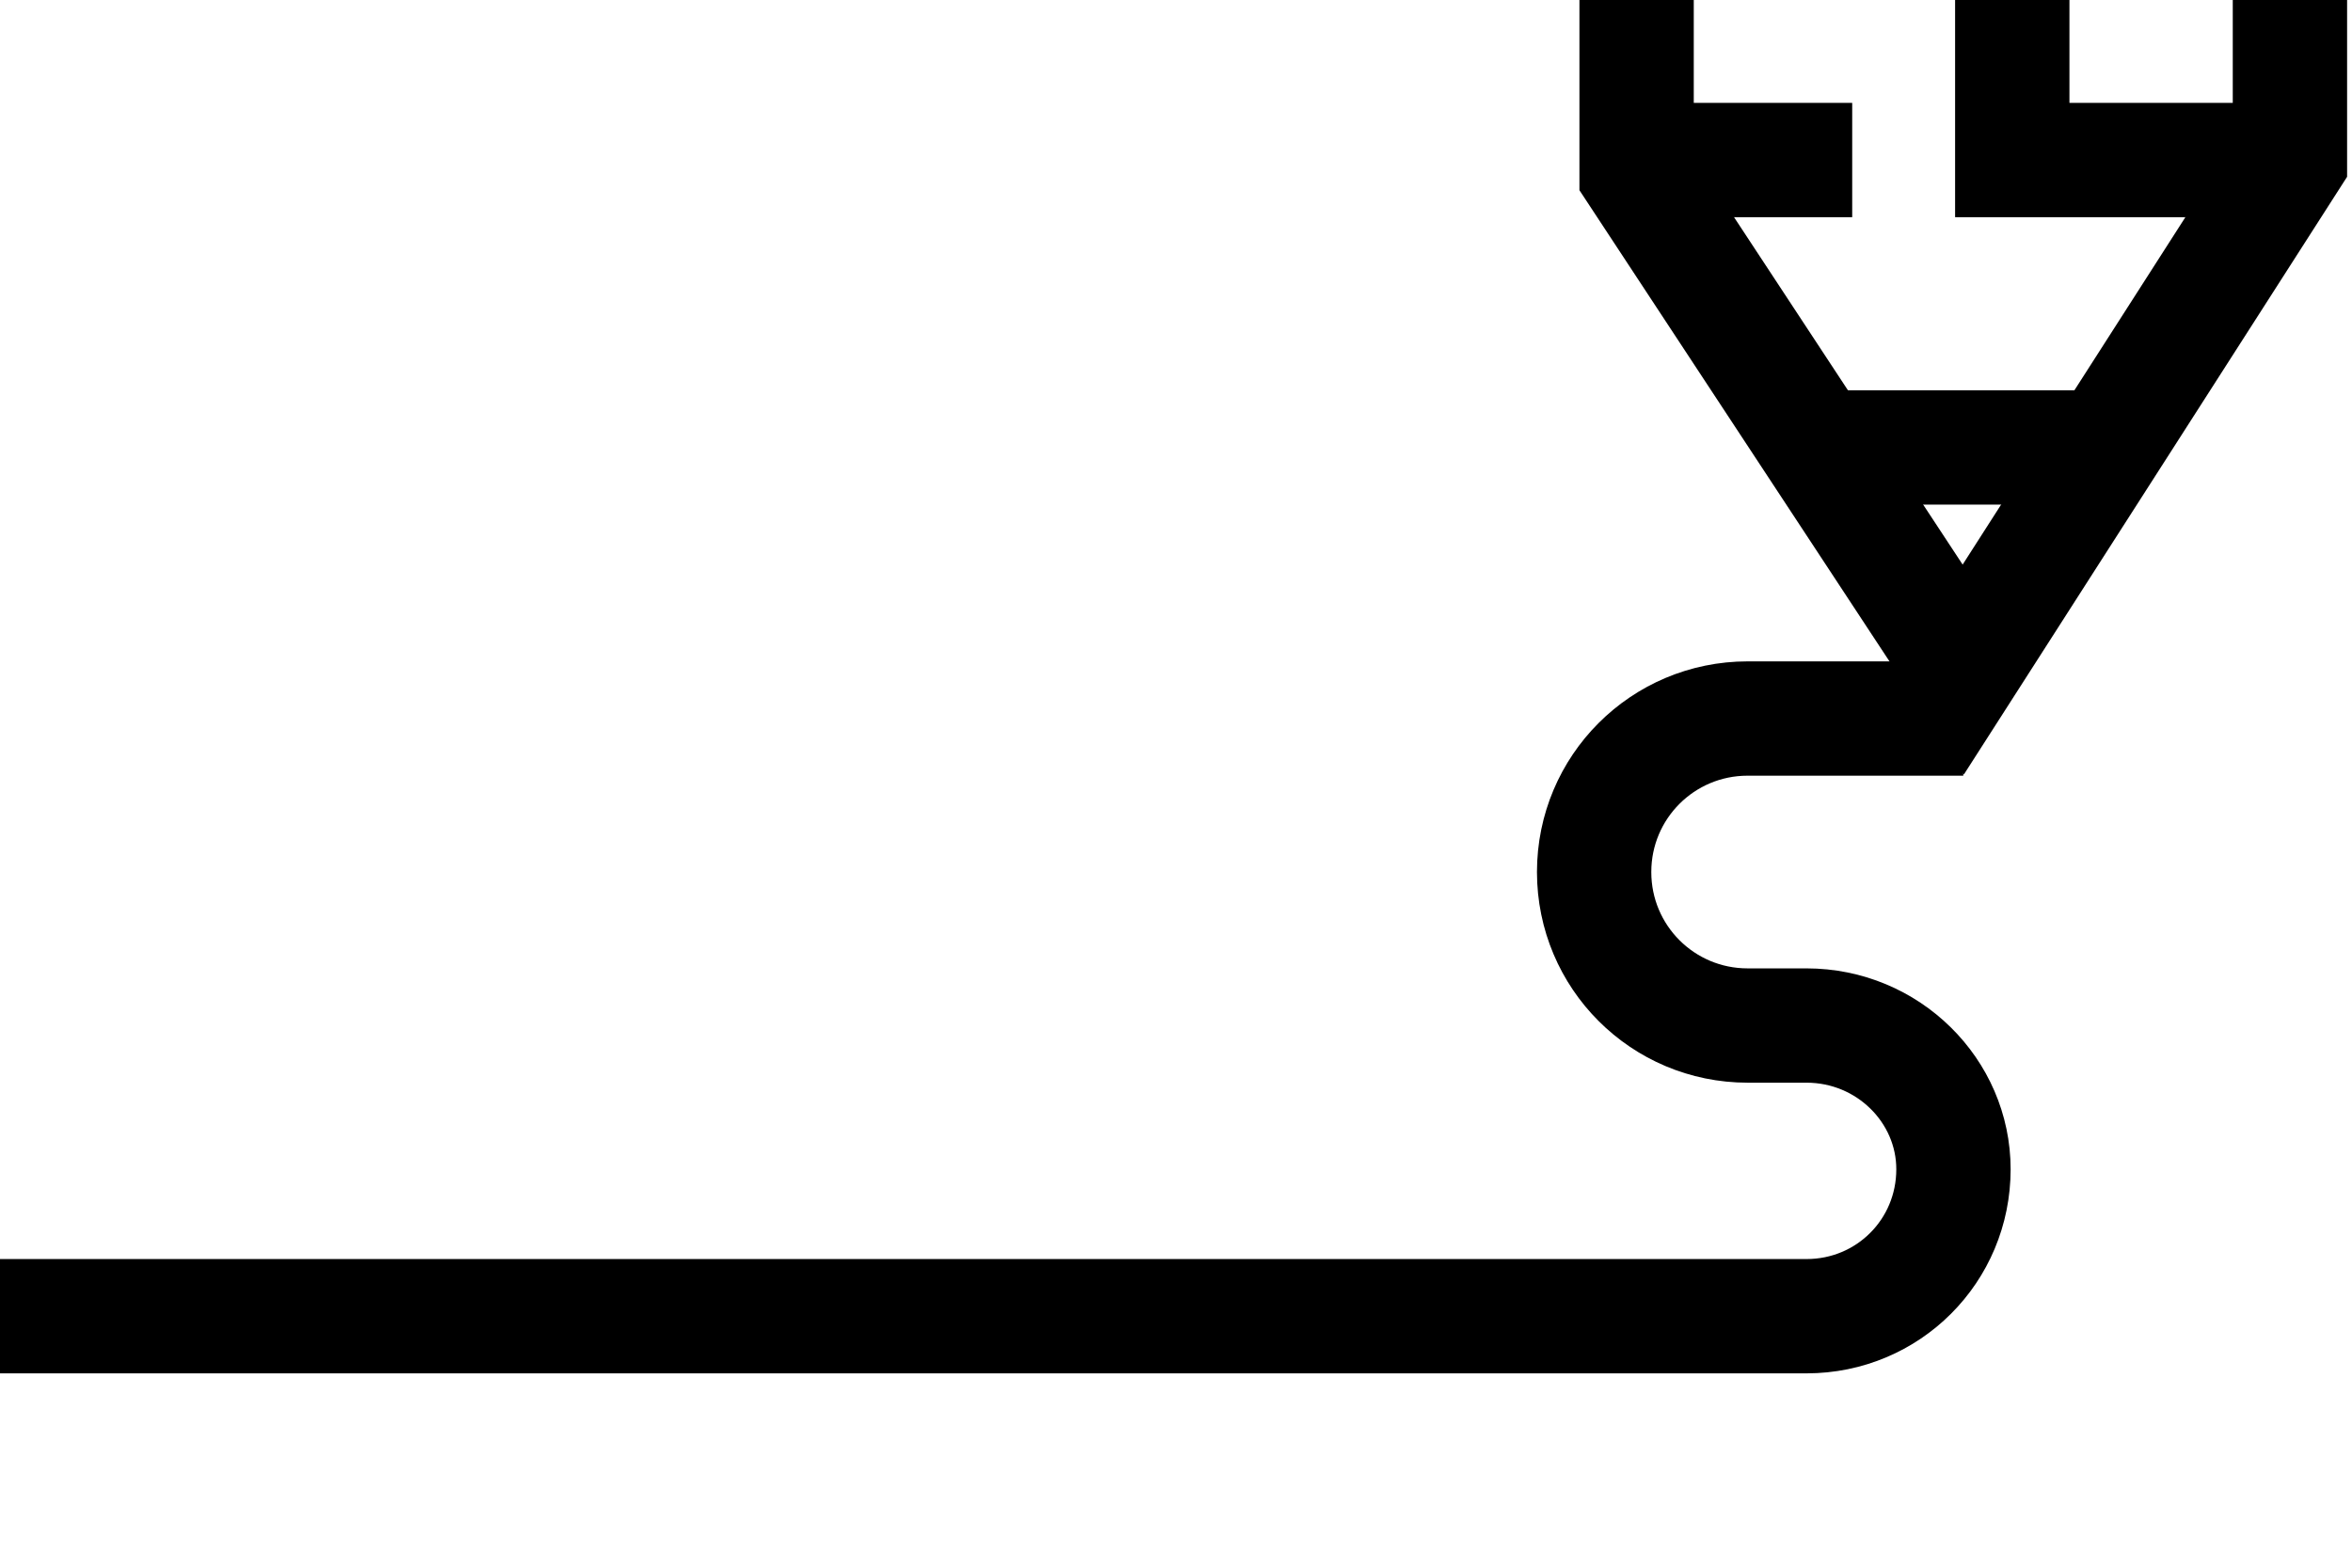 <?xml version="1.0" encoding="utf-8"?>
<!-- Generator: Adobe Illustrator 24.2.1, SVG Export Plug-In . SVG Version: 6.00 Build 0)  -->
<svg version="1.1" id="Layer_1" xmlns="http://www.w3.org/2000/svg" xmlns:xlink="http://www.w3.org/1999/xlink" x="0px" y="0px"
	 viewBox="0 0 72 48" style="enable-background:new 0 0 72 48;" xml:space="preserve">
<style type="text/css">
	.st0{fill:none;stroke:#000000;stroke-width:3.5;stroke-miterlimit:10;}
</style>
<g>
	<g>
		<polyline class="st0" points="50.1,0 50.1,5.3 60.1,20.5 70.1,4.9 70.1,0 		"/>
		<line class="st0" x1="50.1" y1="4.9" x2="56.7" y2="4.9"/>
		<polyline class="st0" points="70.1,4.9 61.6,4.9 61.6,0 		"/>
		<line class="st0" x1="56" y1="13.7" x2="63.8" y2="13.7"/>
	</g>
	<path class="st0" d="M60.1,22h-6.6c-2.6,0-4.7,2.1-4.7,4.7l0,0c0,2.6,2.1,4.7,4.7,4.7h1.8c2.5,0,4.5,2,4.5,4.4l0,0
		c0,2.5-2,4.5-4.5,4.5H0"/>
</g>
</svg>
